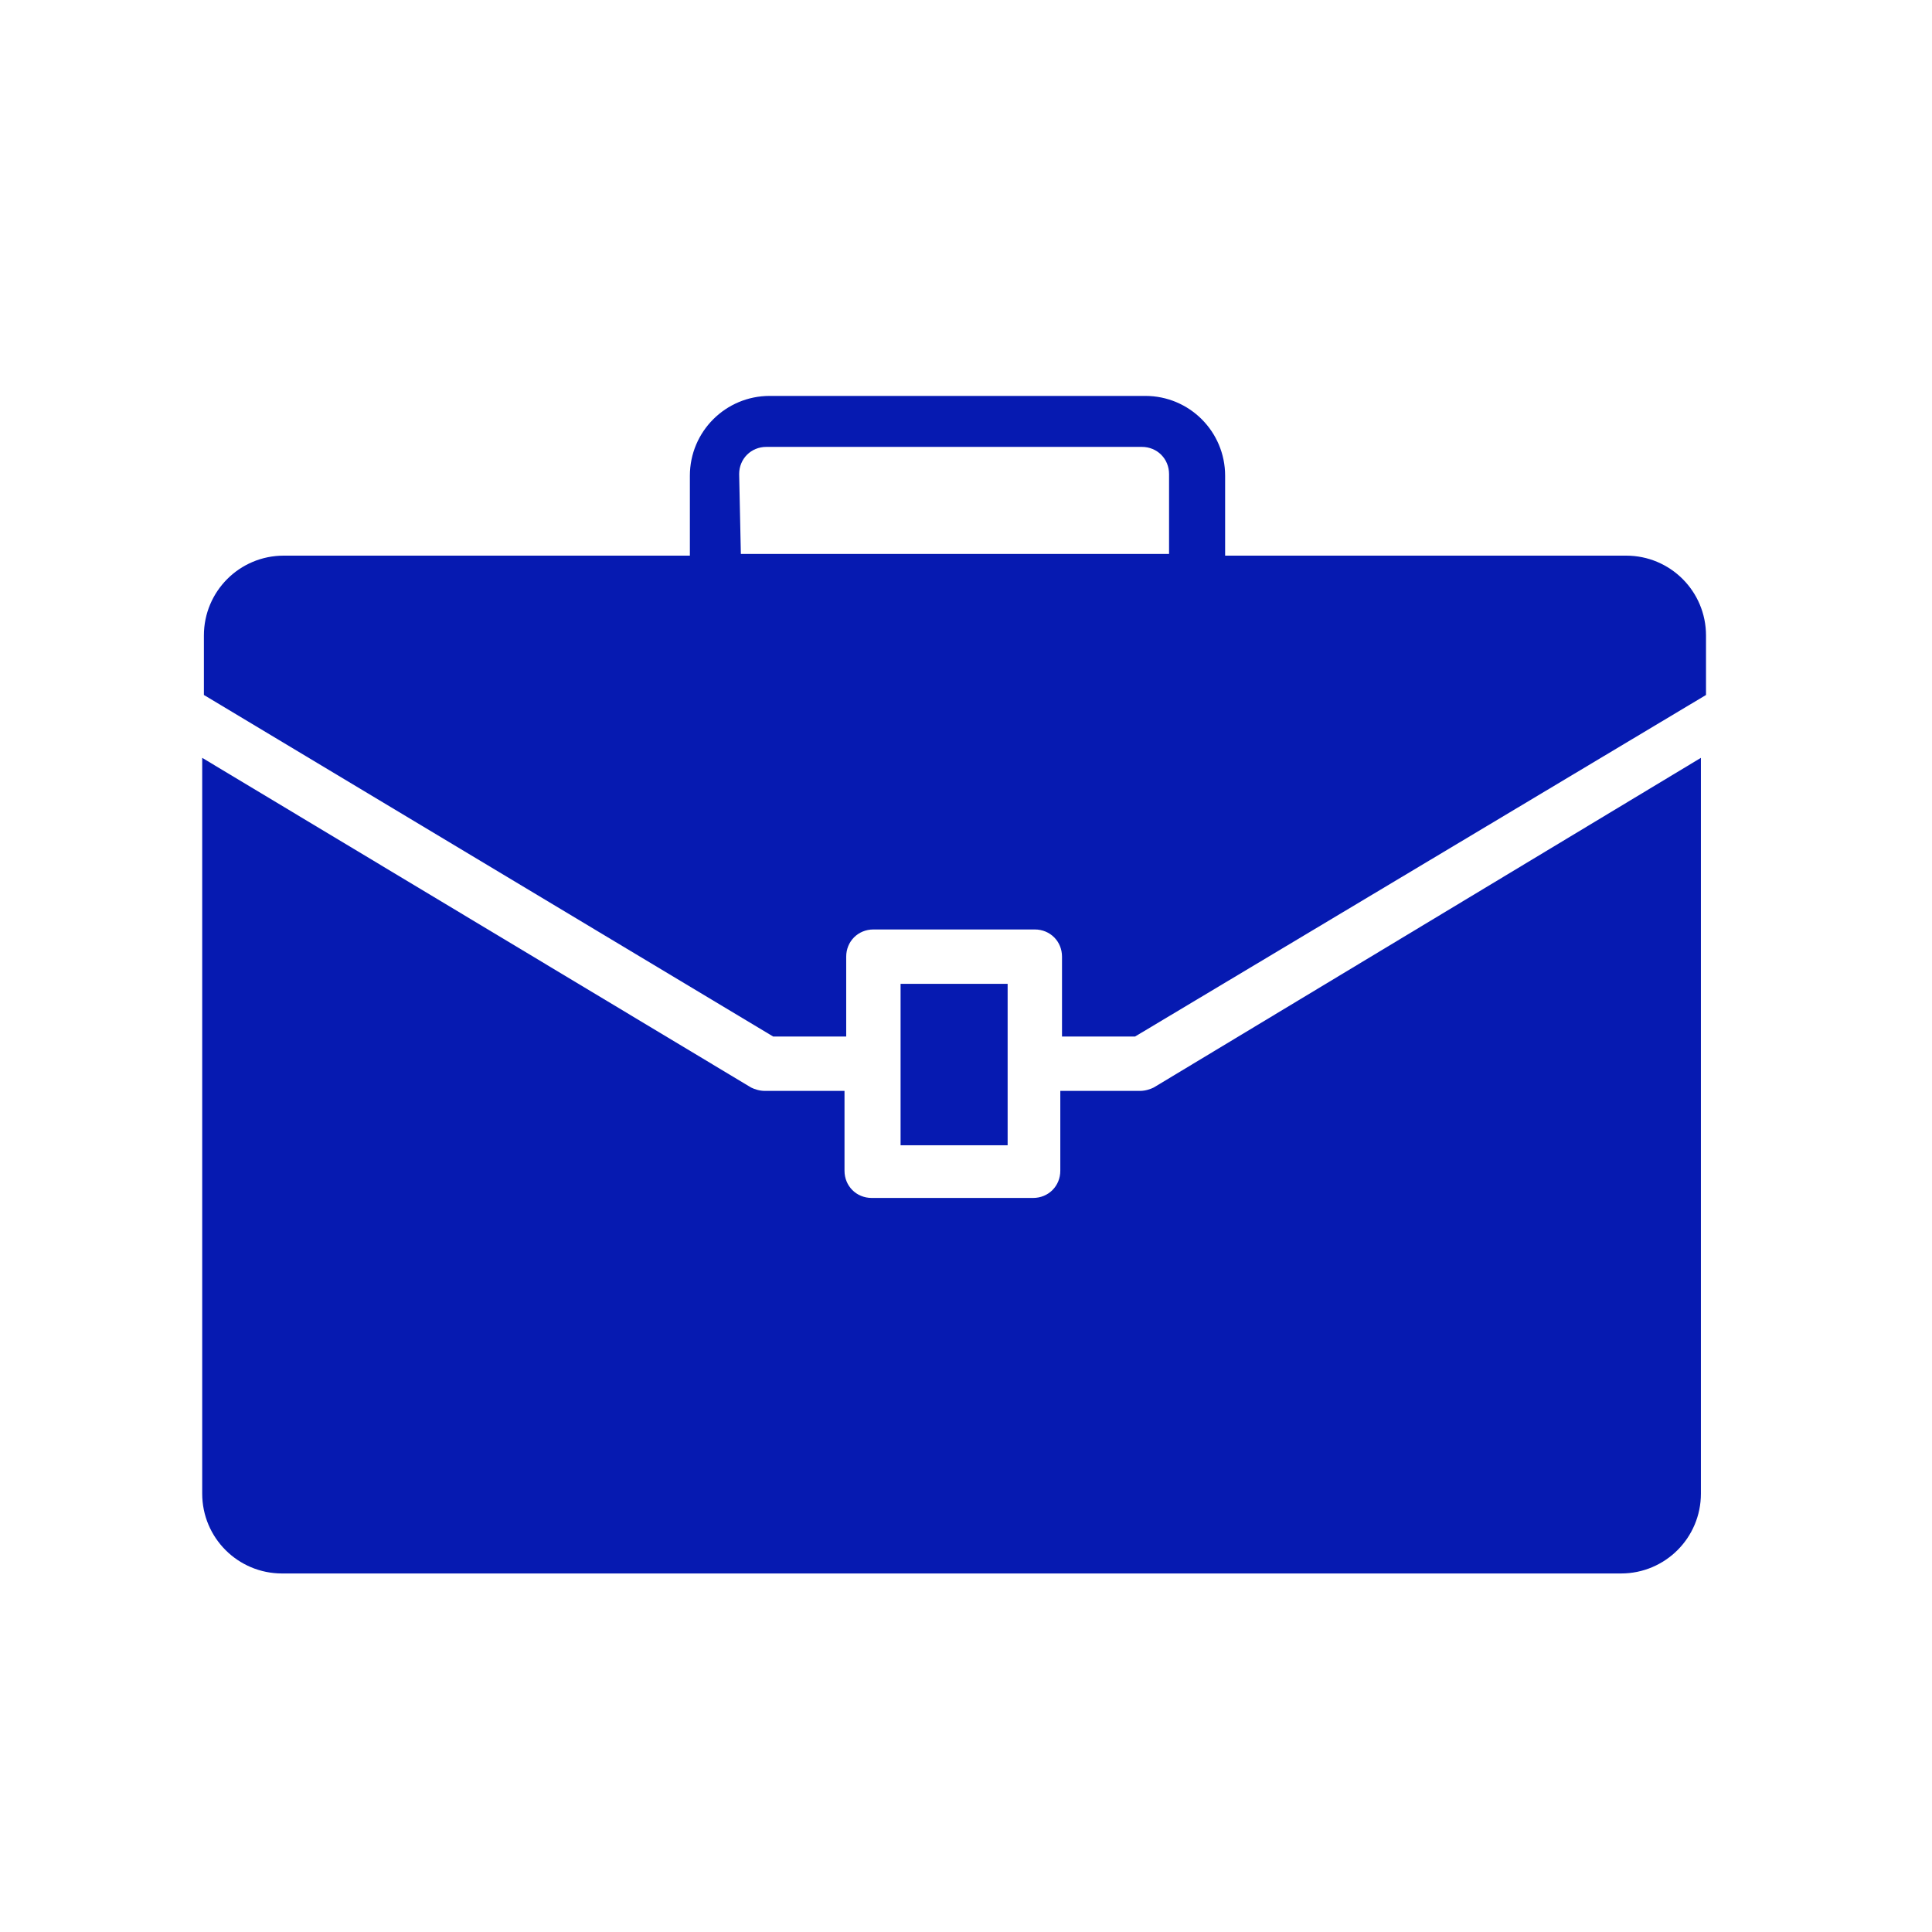 <svg enable-background="new 0 0 113.7 113.7" viewBox="0 0 113.7 113.7" xmlns="http://www.w3.org/2000/svg" xmlns:xlink="http://www.w3.org/1999/xlink"><clipPath id="a"><path d="m-.6.1h113.4v113.4h-113.4z"/></clipPath><g clip-path="url(#a)" fill="#061ab1"><path d="m45.5 61h4.3v-4.7c0-.9.7-1.6 1.6-1.6h9.5c.9 0 1.6.7 1.6 1.6v4.7h4.3l33.6-20.1v-3.5c0-2.6-2.1-4.7-4.7-4.7h-23.6v-4.7c0-2.6-2.1-4.7-4.7-4.7h-22.1c-2.6 0-4.7 2.1-4.7 4.7v4.7h-23.9c-2.6 0-4.7 2.1-4.7 4.7v3.5zm-2-33.1c0-.9.7-1.6 1.6-1.6h22.1c.9 0 1.6.7 1.6 1.6v4.7h-25.2z"/><path d="m67.9 64c-.2.1-.5.2-.8.2h-4.7v4.7c0 .9-.7 1.6-1.6 1.6h-9.5c-.9 0-1.6-.7-1.6-1.6v-4.7h-4.7c-.3 0-.6-.1-.8-.2l-32.3-19.4v43.3c0 2.6 2.1 4.7 4.7 4.7h78.8c2.6 0 4.7-2.1 4.7-4.7v-43.3z"/><path d="m59.3 57.9h-6.3v9.5h6.3z"/></g></svg>